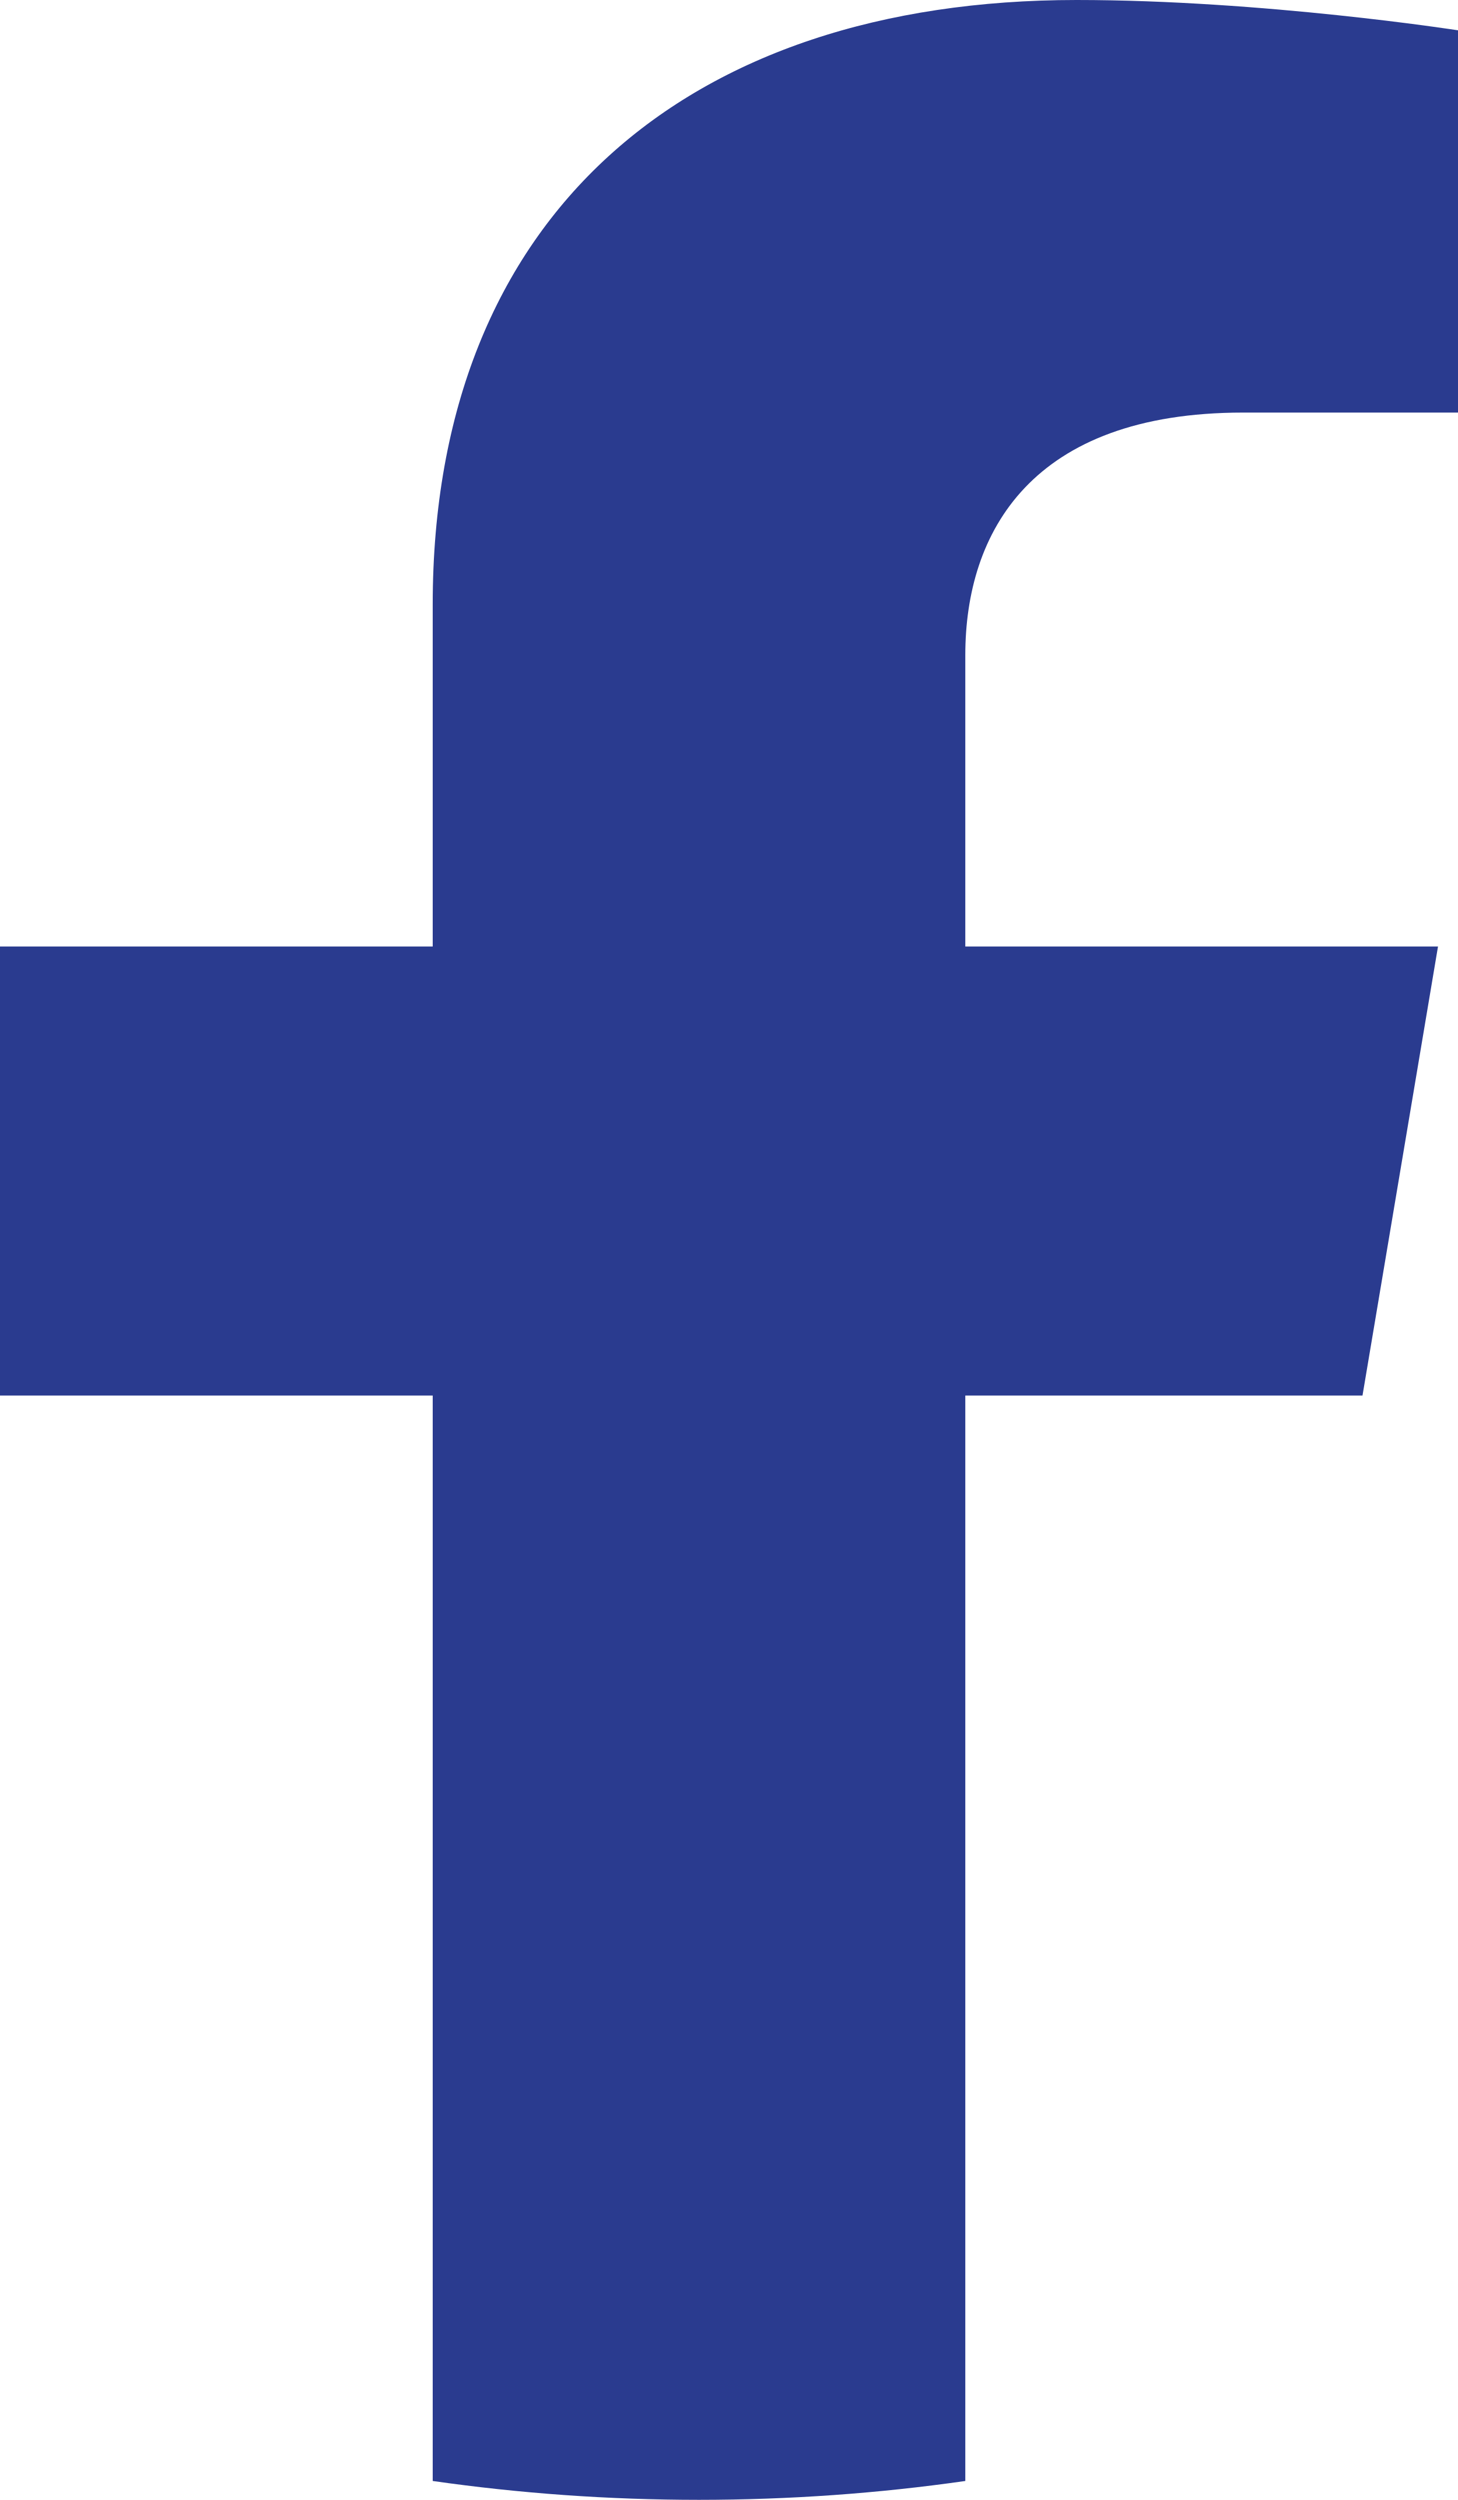<svg width="14" height="24" viewBox="0 0 14 24" fill="none" xmlns="http://www.w3.org/2000/svg">
<path d="M13.083 13.398L13.808 9.087H9.269V6.29C9.269 5.111 9.903 3.961 11.936 3.961H14V0.291C14 0.291 12.127 0 10.337 0C6.598 0 4.155 2.064 4.155 5.802V9.087H0V13.398H4.155V23.819C4.988 23.938 5.842 24 6.712 24C7.582 24 8.436 23.938 9.269 23.819V13.398H13.083Z" fill="#2A3B8F"/>
</svg>
